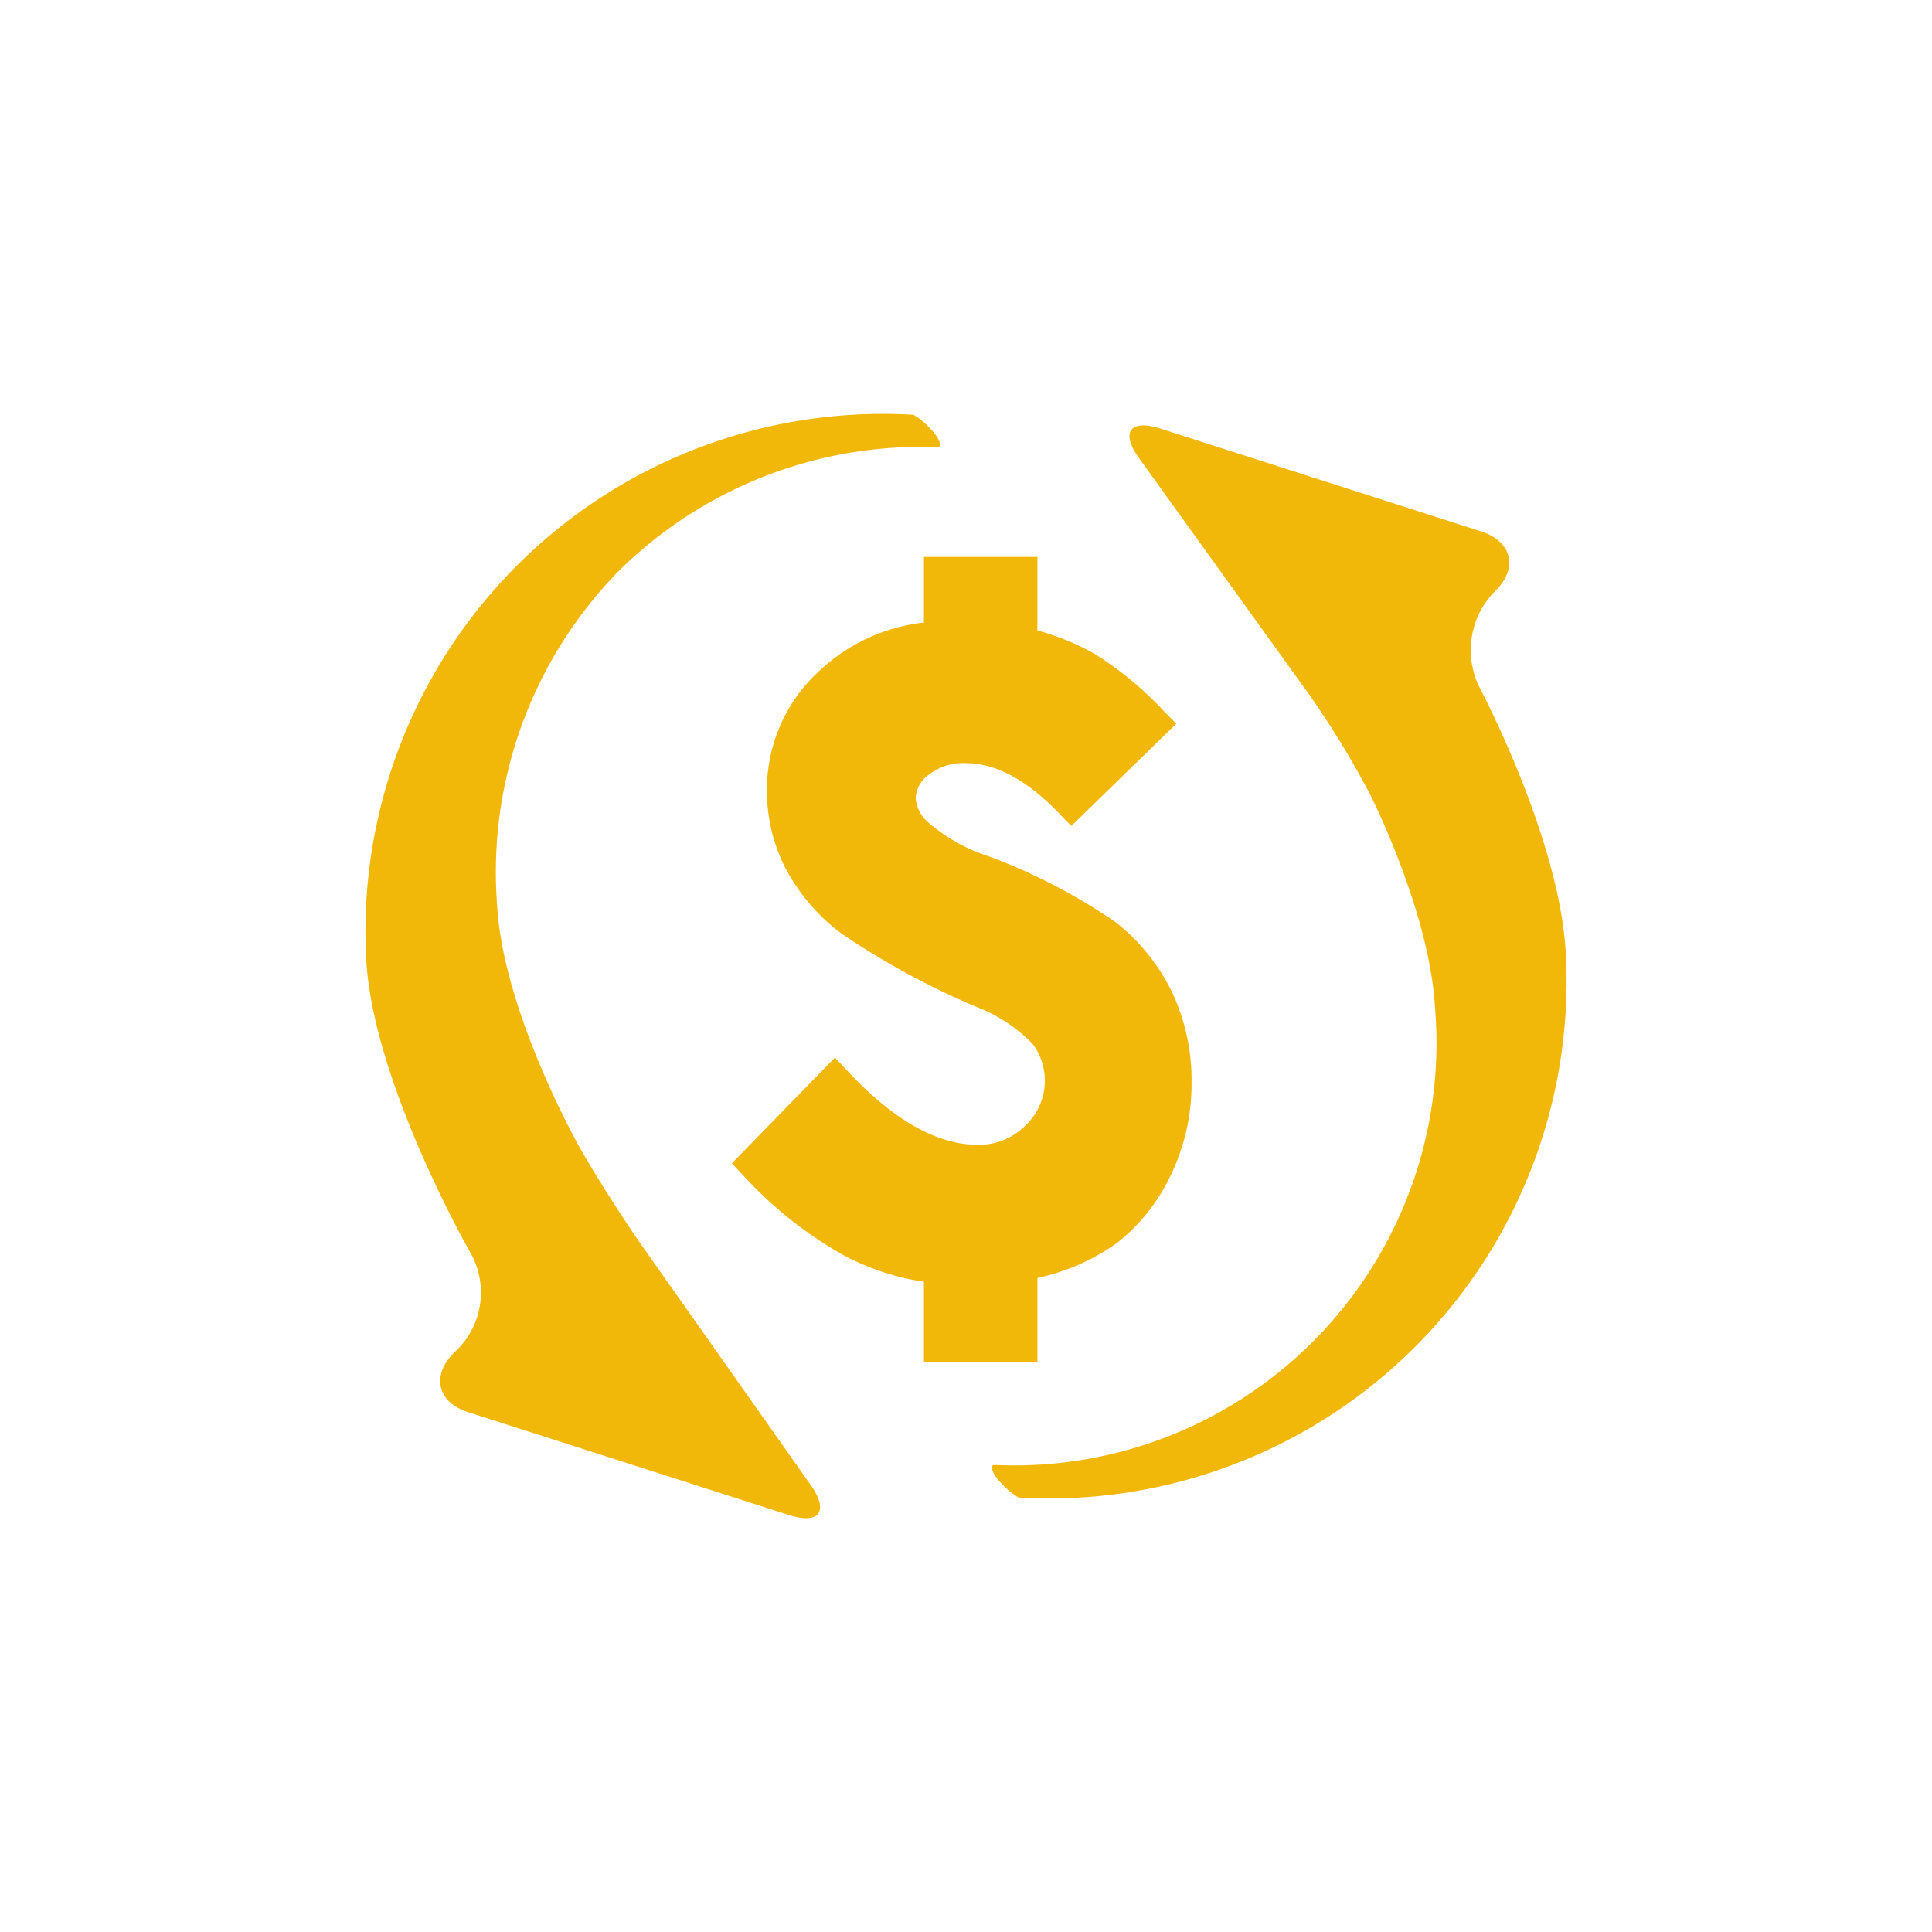 <?xml version="1.0" encoding="utf-8"?>
<svg xmlns="http://www.w3.org/2000/svg" width="128" height="128" viewBox="0 0 128 128"><path data-name="Rectangle 279" fill="none" d="M0 0h128v128H0z"/><g data-name="Group 722" fill="#f1b709"><path data-name="Path 4332" d="M103.732 63.068c-.442-7.653-5.746-17.595-5.746-17.595a5.561 5.561 0 01.915-6.153l.188-.188c1.506-1.5 1.078-3.27-.949-3.919l-21.249-6.815c-2.027-.65-2.669.232-1.424 1.96l11.3 15.7a60.875 60.875 0 014.014 6.592s3.923 7.72 4.288 14.06a27.979 27.979 0 01-29 30.355h-.267c-.217.146.025.685.538 1.2a5.088 5.088 0 001.14.951l.106.007a34.278 34.278 0 0036.148-36.148z"/><path data-name="Path 4333" d="M42.547 82.552c-1.227-1.74-3.09-4.678-4.142-6.53 0 0-5.06-8.915-5.47-16.041a28.532 28.532 0 018.107-22.2 28.487 28.487 0 0120.892-8.161l.265.006c.214-.148-.029-.687-.541-1.2a5.143 5.143 0 00-1.136-.951h-.107a34.279 34.279 0 00-36.147 36.146c.475 8.232 6.989 19.54 6.989 19.54a5.344 5.344 0 01-.805 6.092l-.389.388c-1.5 1.506-1.078 3.27.95 3.919l21.247 6.811c2.027.65 2.682-.241 1.455-1.981z"/><path data-name="Path 4334" d="M68.734 90.227v-5.56a14.2 14.2 0 005.215-2.278 12.4 12.4 0 003.609-4.517 13.88 13.88 0 001.386-6.146 13.709 13.709 0 00-1.3-6.008 13.224 13.224 0 00-3.721-4.612 38.251 38.251 0 00-8.45-4.384 11.553 11.553 0 01-4.02-2.276 2.36 2.36 0 01-.784-1.534 1.964 1.964 0 01.838-1.562 3.7 3.7 0 012.5-.788c1.947 0 4 1.1 6.105 3.269l.865.892 6.958-6.777-.879-.889a22.718 22.718 0 00-4.539-3.743 16.625 16.625 0 00-3.785-1.544v-4.871h-7.519v4.346a12.035 12.035 0 00-7.078 3.344 10.583 10.583 0 00-3.32 7.815 11.144 11.144 0 001.249 5.162 12.965 12.965 0 003.712 4.306 51.8 51.8 0 008.865 4.816 10.387 10.387 0 013.77 2.471 4.064 4.064 0 01-.483 5.415 4.326 4.326 0 01-3.145 1.274c-2.682 0-5.568-1.626-8.576-4.836l-.888-.946-6.828 7.005.806.865a26.906 26.906 0 006.578 5.219 16.44 16.44 0 005.338 1.764v5.31z"/></g></svg>